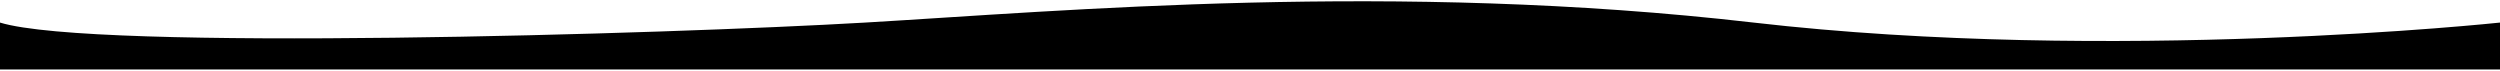 <svg xmlns="http://www.w3.org/2000/svg" viewBox="0 0 1268 36"><path d="M1268 11.447s-196.305 21.036-378.591 0c-182.287-21.035-349.632-5.89-450.628 0C337.783 17.336 47.734 26.075 0 11.447v23.78h1268z"/></svg>